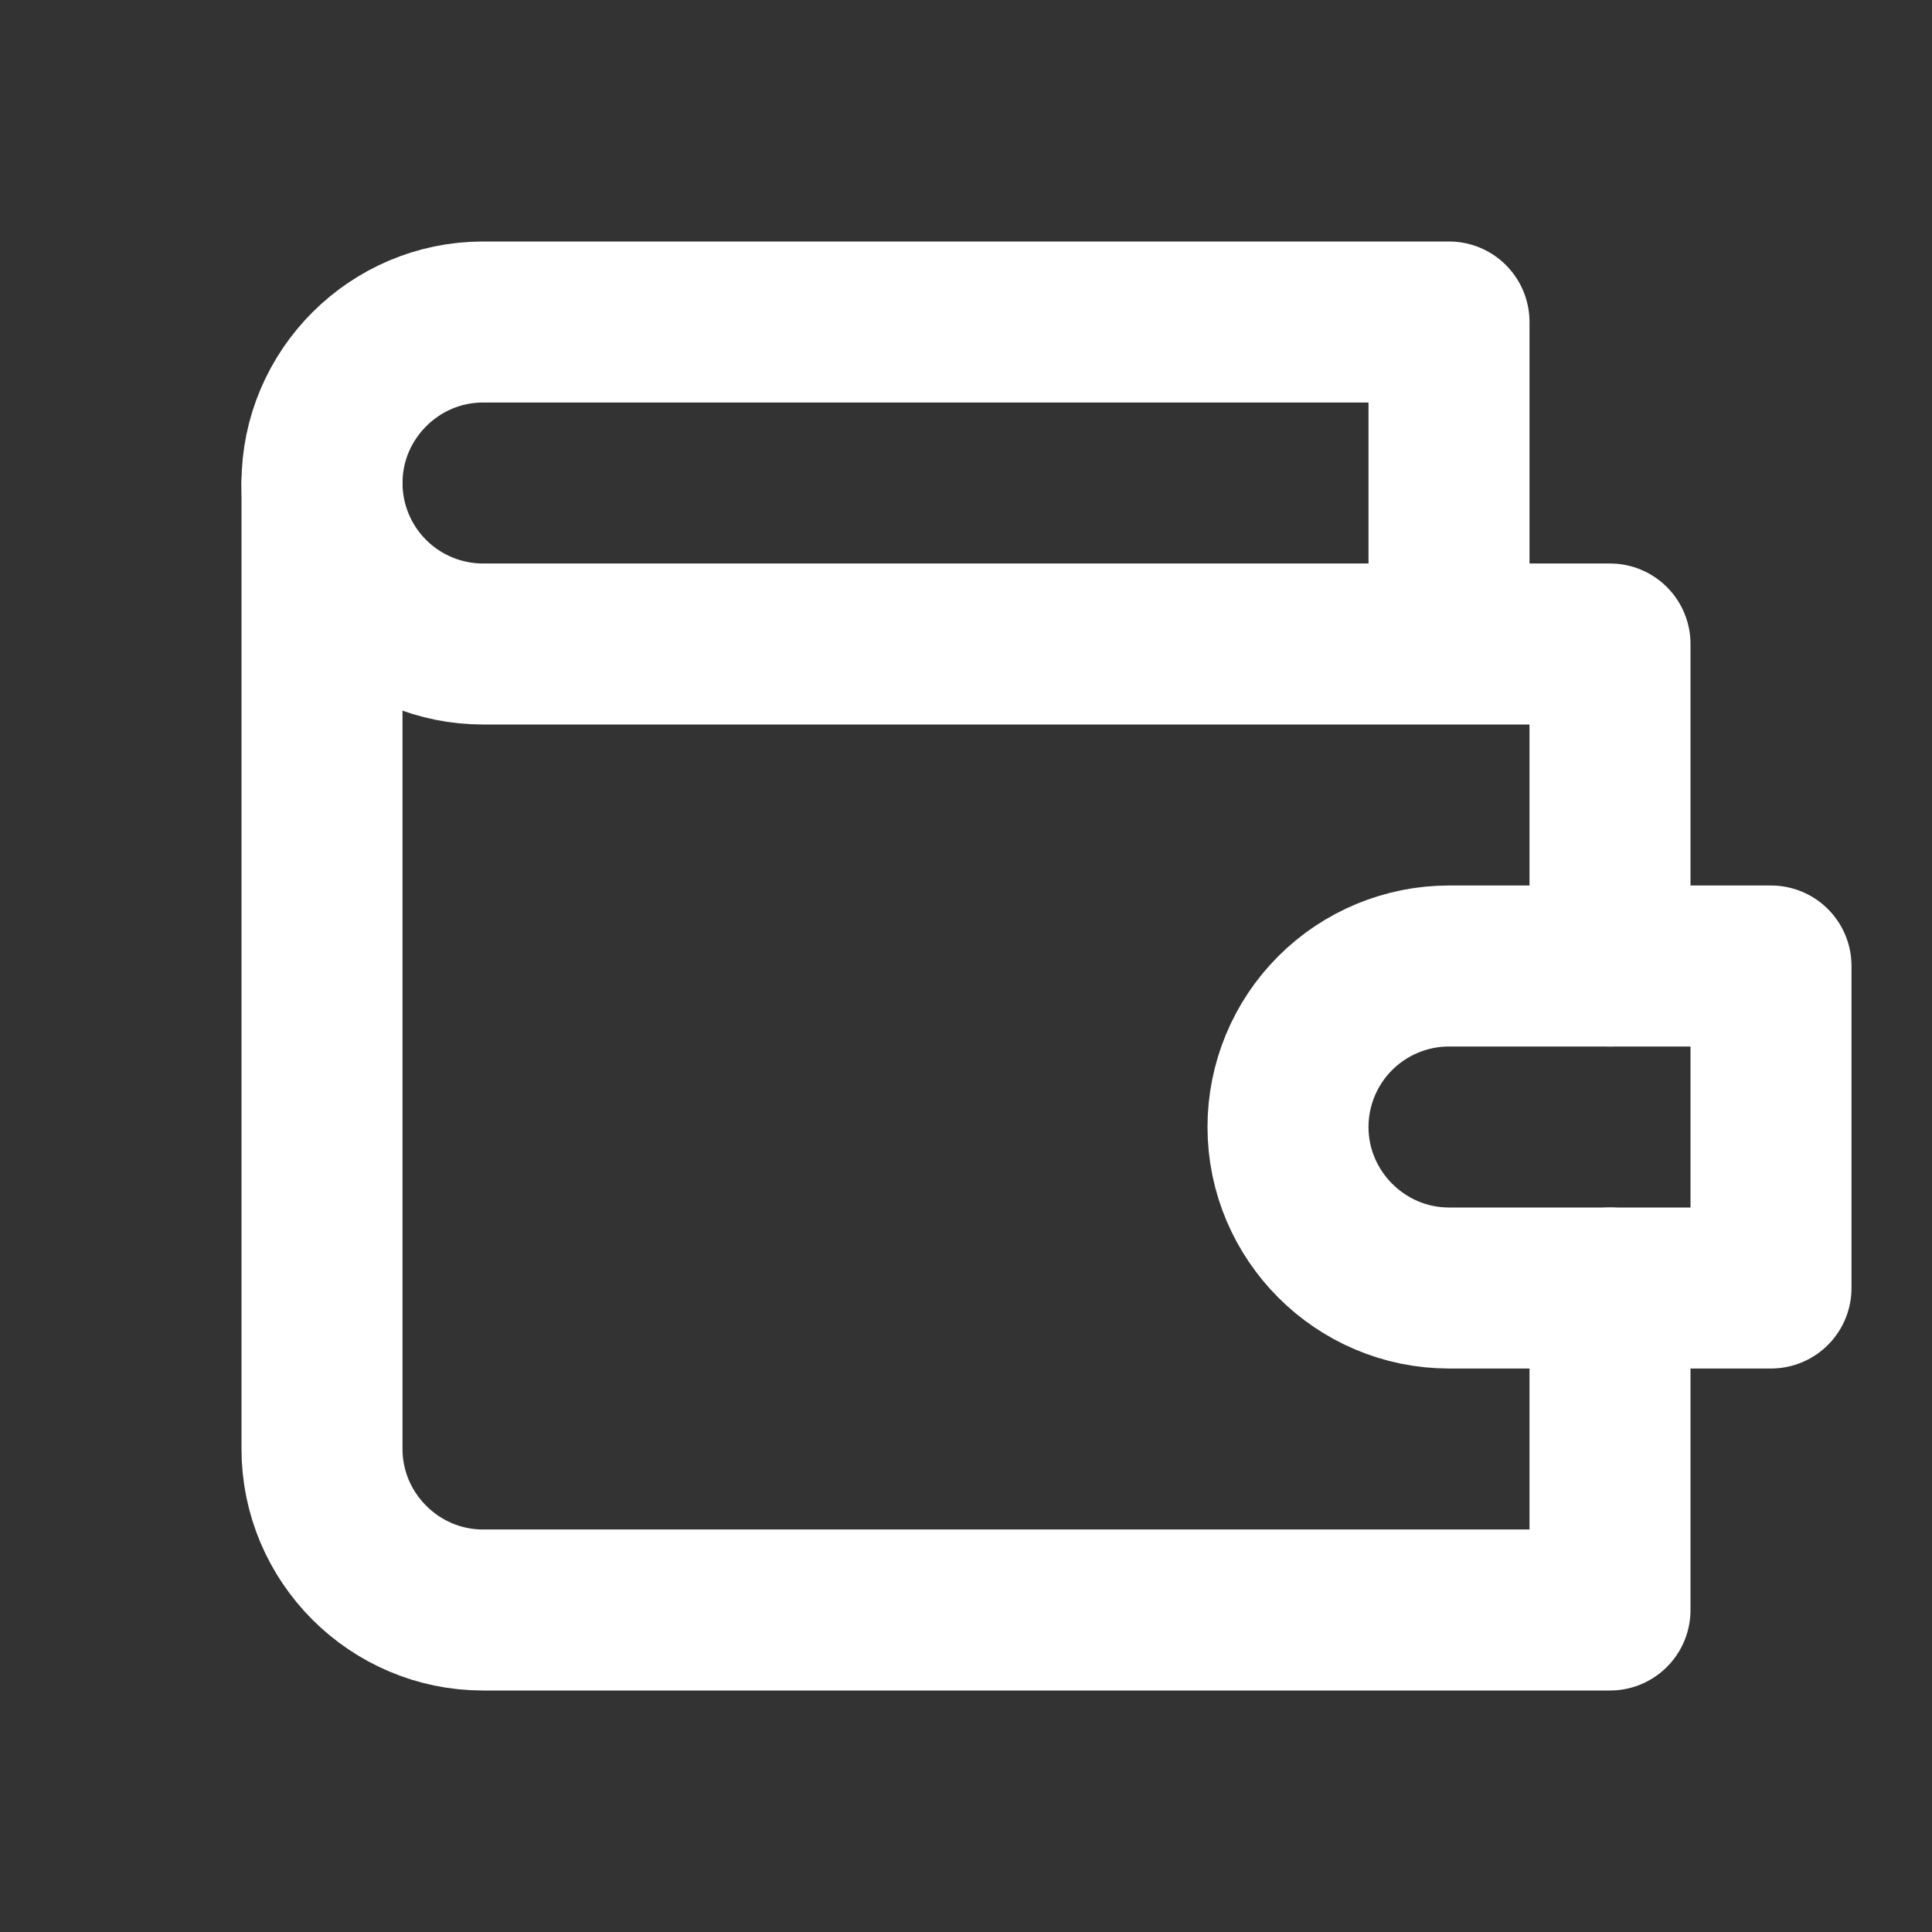 <?xml version="1.0" encoding="UTF-8"?> <svg xmlns="http://www.w3.org/2000/svg" width="24" height="24" viewBox="0 0 24 24" fill="none"><rect x="0" y="0" width="24" height="24" fill="#333333" stroke="none"/> <path d="M20 12V8H6C5.47 8 4.961 7.789 4.586 7.414C4.211 7.039 4 6.53 4 6C4 4.9 4.9 4 6 4H18V8" stroke="white" stroke-width="2" stroke-linecap="round" stroke-linejoin="round"></path> <path d="M4 6V18C4 19.1 4.9 20 6 20H20V16" stroke="white" stroke-width="2" stroke-linecap="round" stroke-linejoin="round"></path> <path d="M18 12C17.47 12 16.961 12.211 16.586 12.586C16.211 12.961 16 13.47 16 14C16 15.1 16.9 16 18 16H22V12H18Z" stroke="white" stroke-width="2" stroke-linecap="round" stroke-linejoin="round"></path> </svg> 